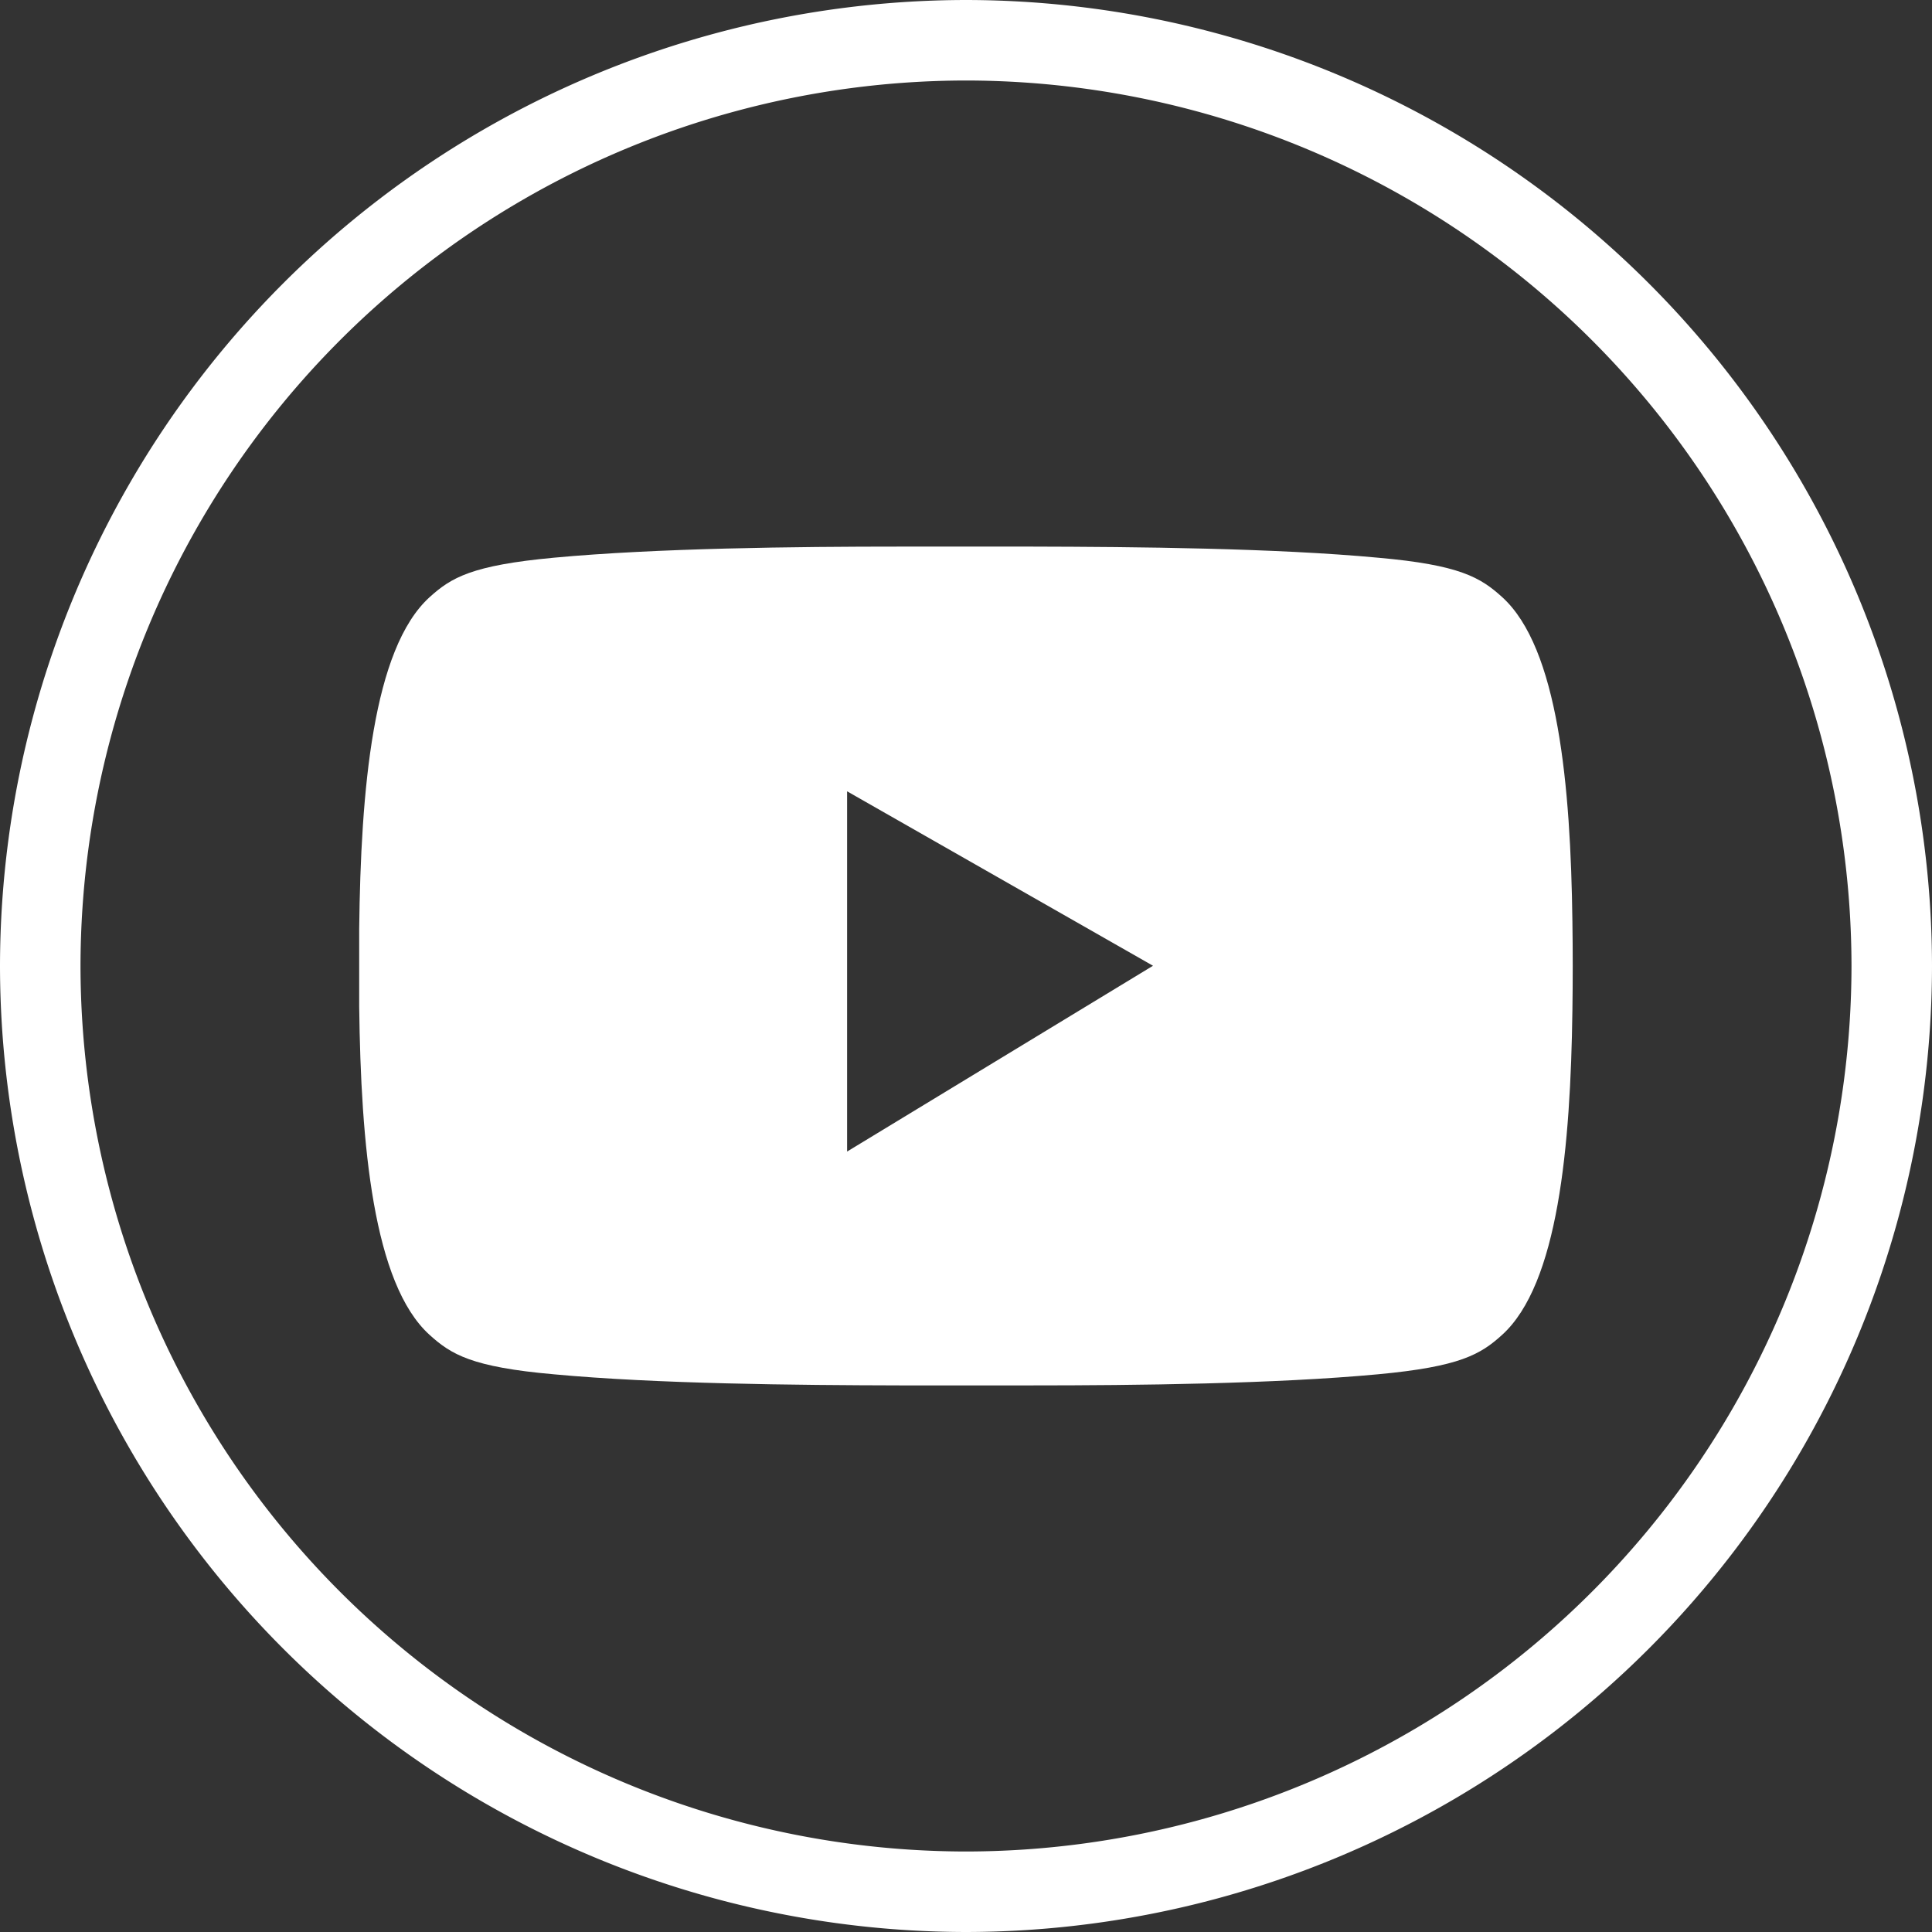 <?xml version="1.0" encoding="utf-8"?>
<svg xmlns="http://www.w3.org/2000/svg" width="24" height="24" viewBox="0 0 24 24"><rect x="0" y="0" width="24" height="24" fill="#333333" stroke="none"/><defs><style>.a{fill:#fff;}</style></defs><g transform="translate(0 0)"><path class="a" d="M-1218.451,2744.855a12.014,12.014,0,0,1-12-12,12.014,12.014,0,0,1,12-12,12.014,12.014,0,0,1,12,12A12.014,12.014,0,0,1-1218.451,2744.855Zm0-23a11.012,11.012,0,0,0-11,11,11.012,11.012,0,0,0,11,11,11.012,11.012,0,0,0,11-11A11.012,11.012,0,0,0-1218.451,2721.855Z" transform="translate(1230.451 -2720.855)"/><g transform="translate(4.459 6.789)"><path class="a" d="M-1187.816,2763.788c-.268-.243-.523-.4-1.543-.49-1.276-.119-3-.135-4.31-.138h-1.617c-1.306,0-3.034.019-4.311.138-1.02.095-1.275.247-1.543.49-.707.641-.855,2.4-.875,4.121q0,.483,0,.966c.021,1.712.173,3.442.874,4.077.268.243.523.4,1.543.49,1.276.119,3,.135,4.311.138h1.617c1.306,0,3.034-.019,4.31-.138,1.02-.095,1.275-.247,1.543-.49.695-.63.85-2.336.873-4.033q.008-.548,0-1.1C-1186.966,2766.124-1187.121,2764.418-1187.816,2763.788Zm-8.138,6.887V2766.2l3.8,2.167Z" transform="translate(1202.018 -2763.159)"/></g></g></svg>
